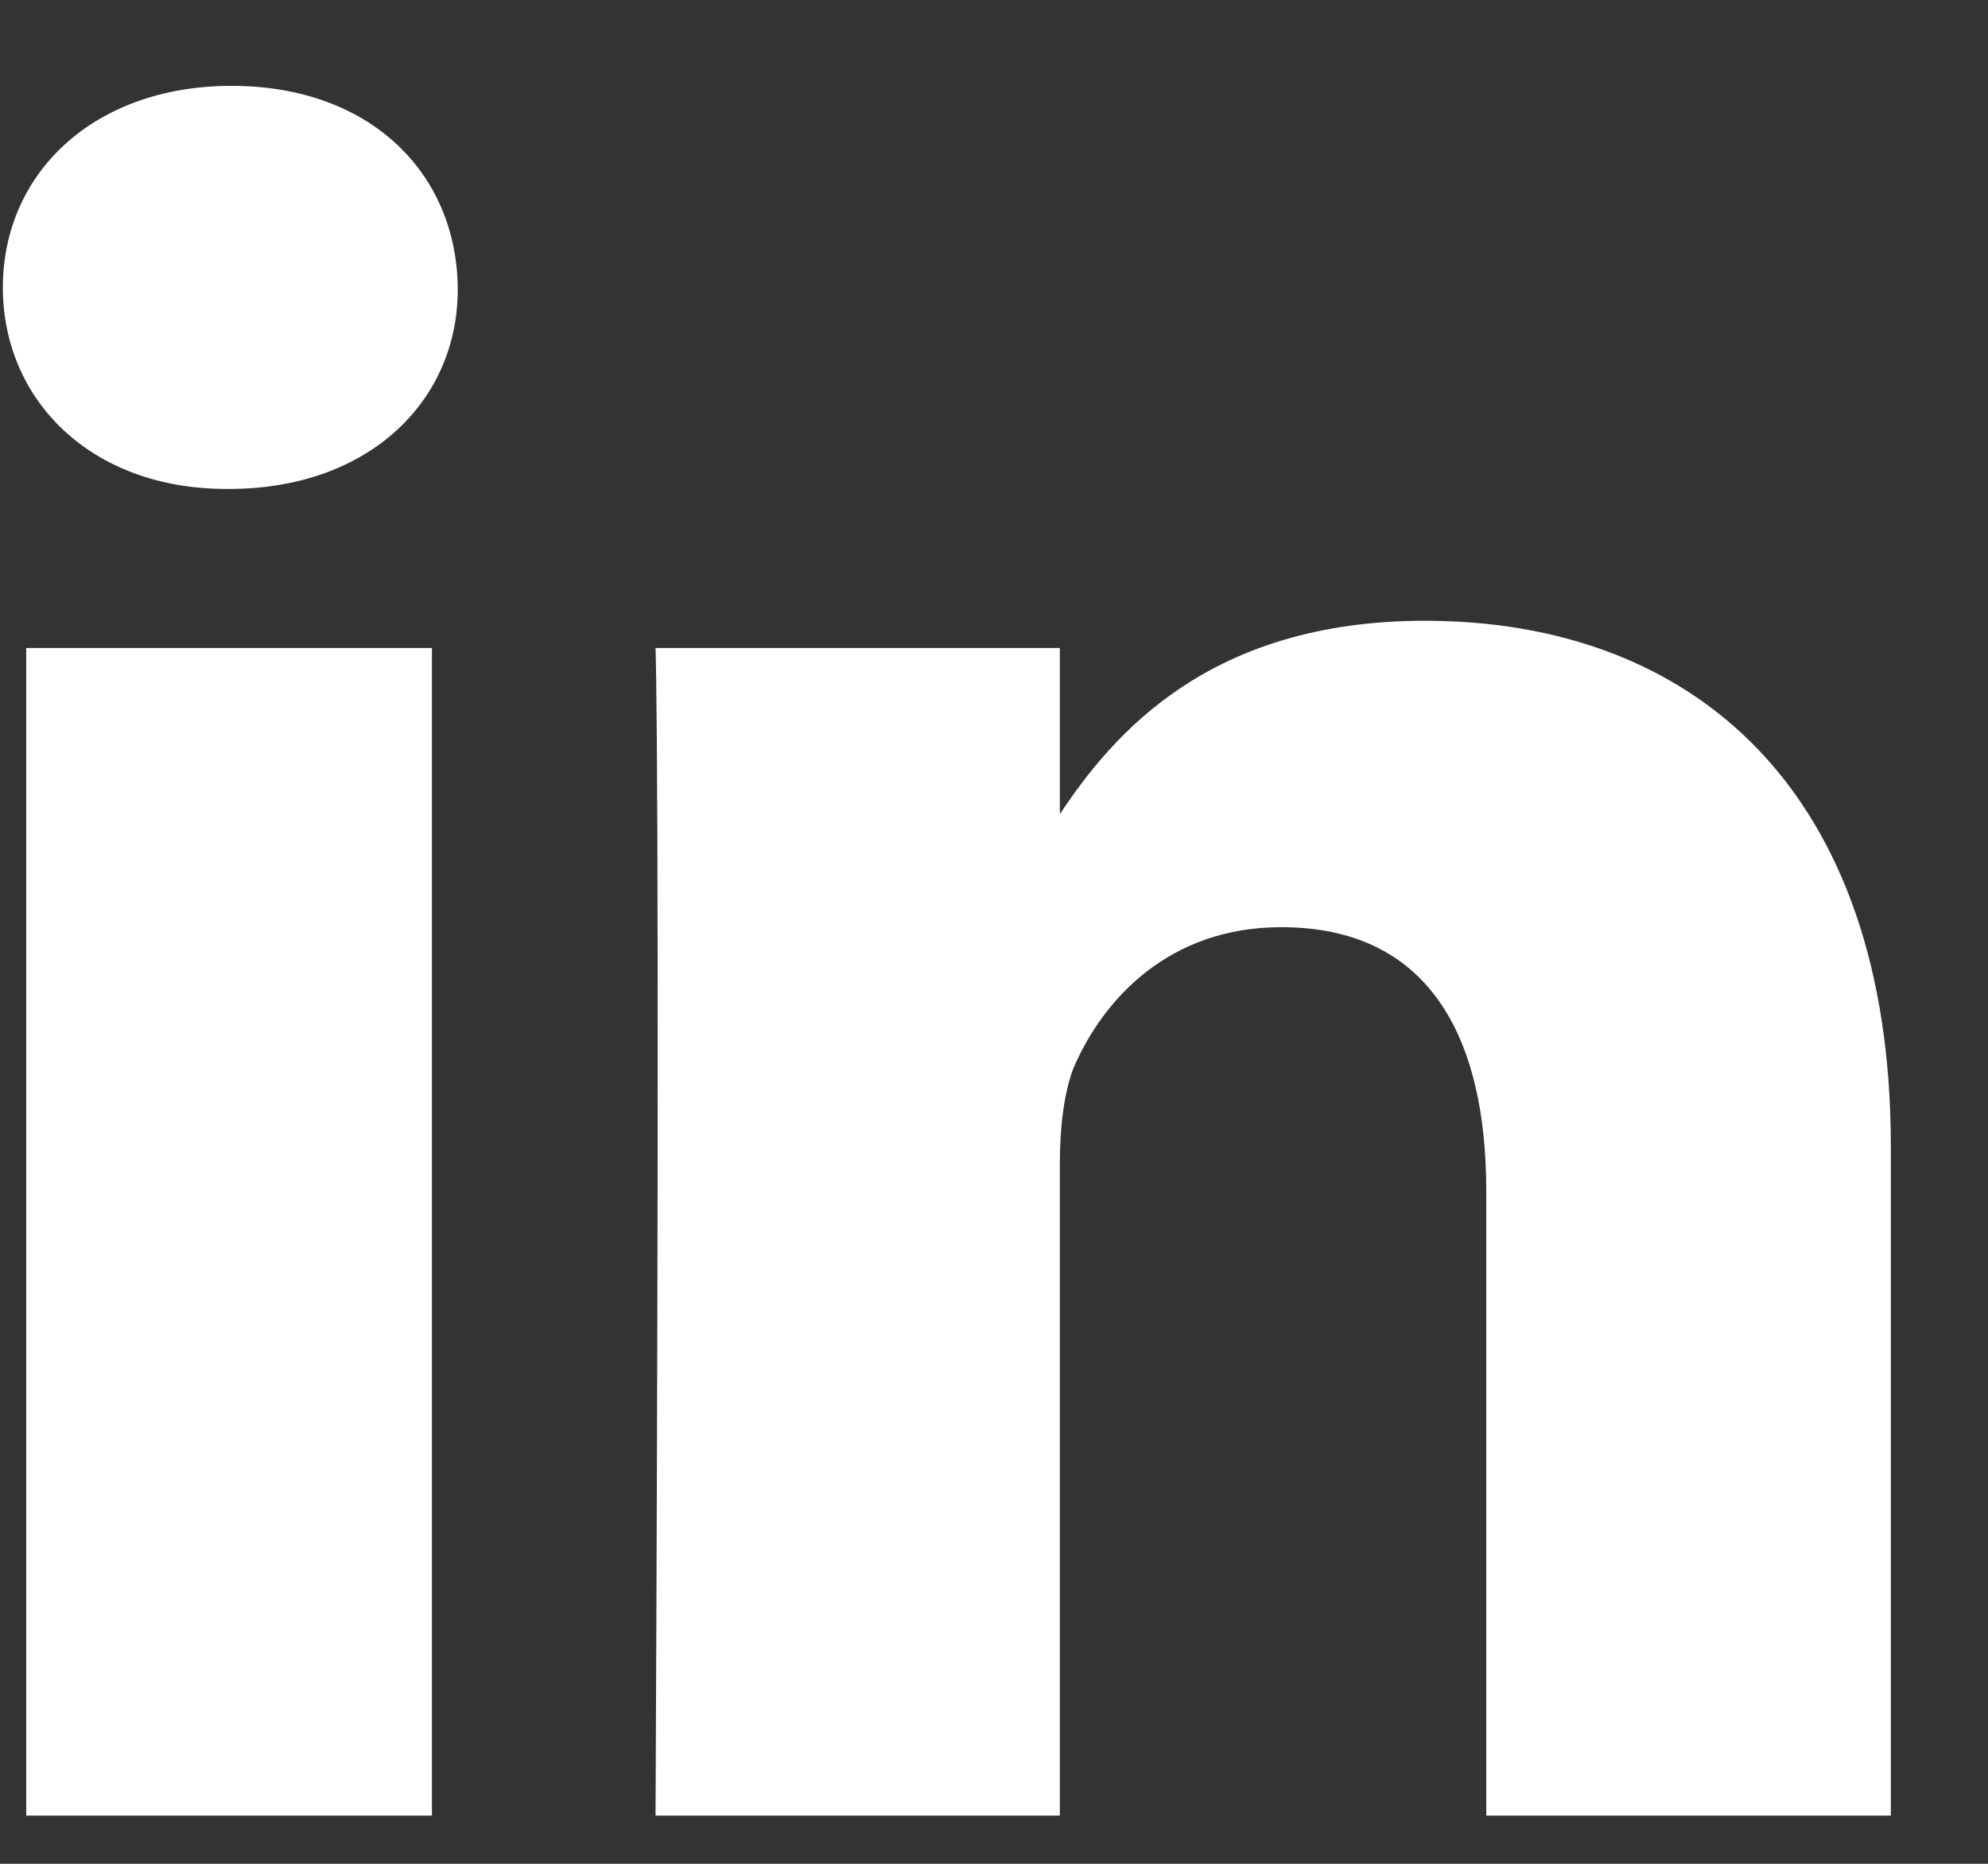 <svg width="16" height="15" viewBox="0 0 16 15" fill="none" xmlns="http://www.w3.org/2000/svg">
<rect x="0" y="0" width="16" height="15" fill="#333333" stroke="none"/>
<path d="M0.211 5.215H3.476V14.612H0.211V5.215ZM1.863 0.691C0.755 0.691 0.023 1.393 0.023 2.314C0.023 3.214 0.726 3.935 1.823 3.935H1.843C2.981 3.935 3.693 3.214 3.684 2.314C3.673 1.393 2.981 0.691 1.863 0.691ZM11.468 4.996C9.731 4.996 8.958 5.908 8.53 6.552V5.215H5.276C5.276 5.215 5.315 6.097 5.276 14.612H8.53V9.368C8.53 9.084 8.56 8.808 8.638 8.6C8.877 8.04 9.409 7.462 10.312 7.462C11.487 7.462 11.962 8.325 11.962 9.586V14.612H15.218V9.226C15.218 6.343 13.615 4.996 11.468 4.996Z" fill="white"/>
</svg>
